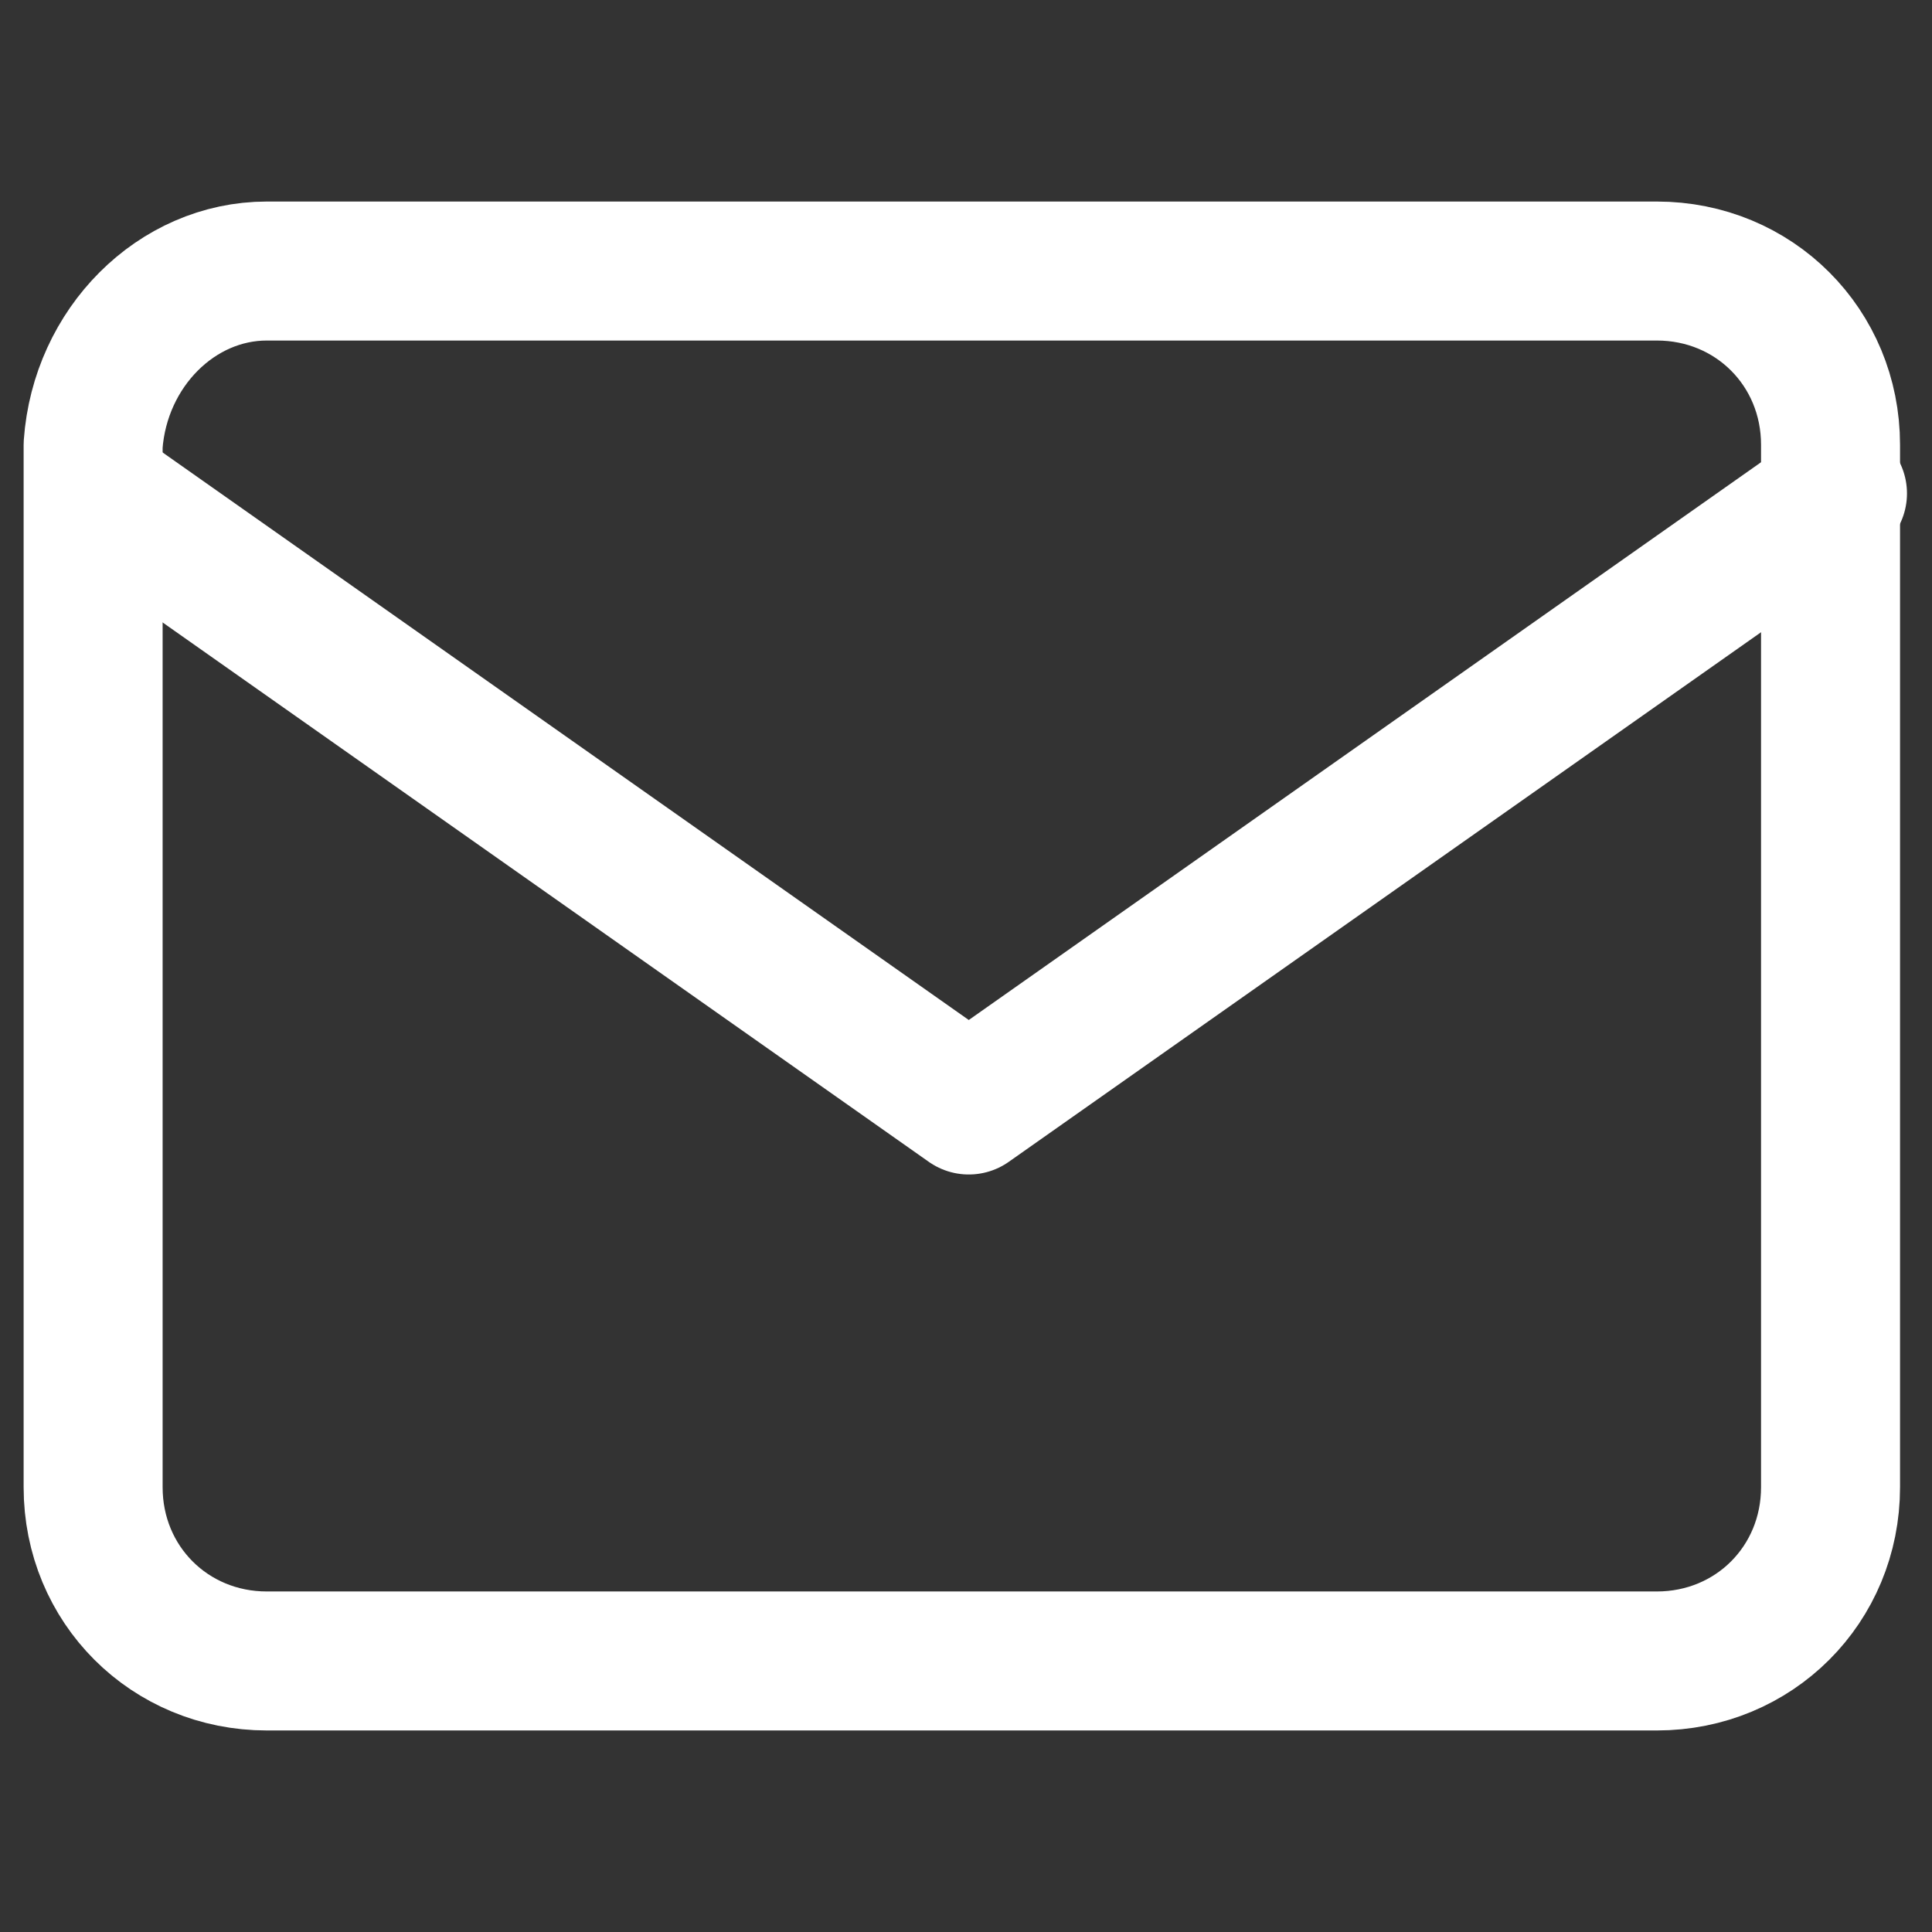 <svg version="1.1" id="Vrstva_1" xmlns="http://www.w3.org/2000/svg" x="0" y="0" viewBox="0 0 27.8 27.8" xml:space="preserve"><rect x="0" y="0" width="27.8" height="27.8" fill="#333333" stroke="none"/><style>.st0{fill:none;stroke:#fff;stroke-width:2;stroke-linecap:round;stroke-linejoin:round}</style><g id="Group_2917" transform="translate(-1278.36 -873)"><path id="Path_972" class="st0" d="M1282.2 876.9h20c1.4 0 2.5 1.1 2.5 2.5v15c0 1.4-1.1 2.5-2.5 2.5h-20c-1.4 0-2.5-1.1-2.5-2.5v-15c.1-1.4 1.2-2.5 2.5-2.5z"/><path id="Path_973" class="st0" d="m1304.8 880.1-12.5 8.8-12.5-8.8"/></g></svg>